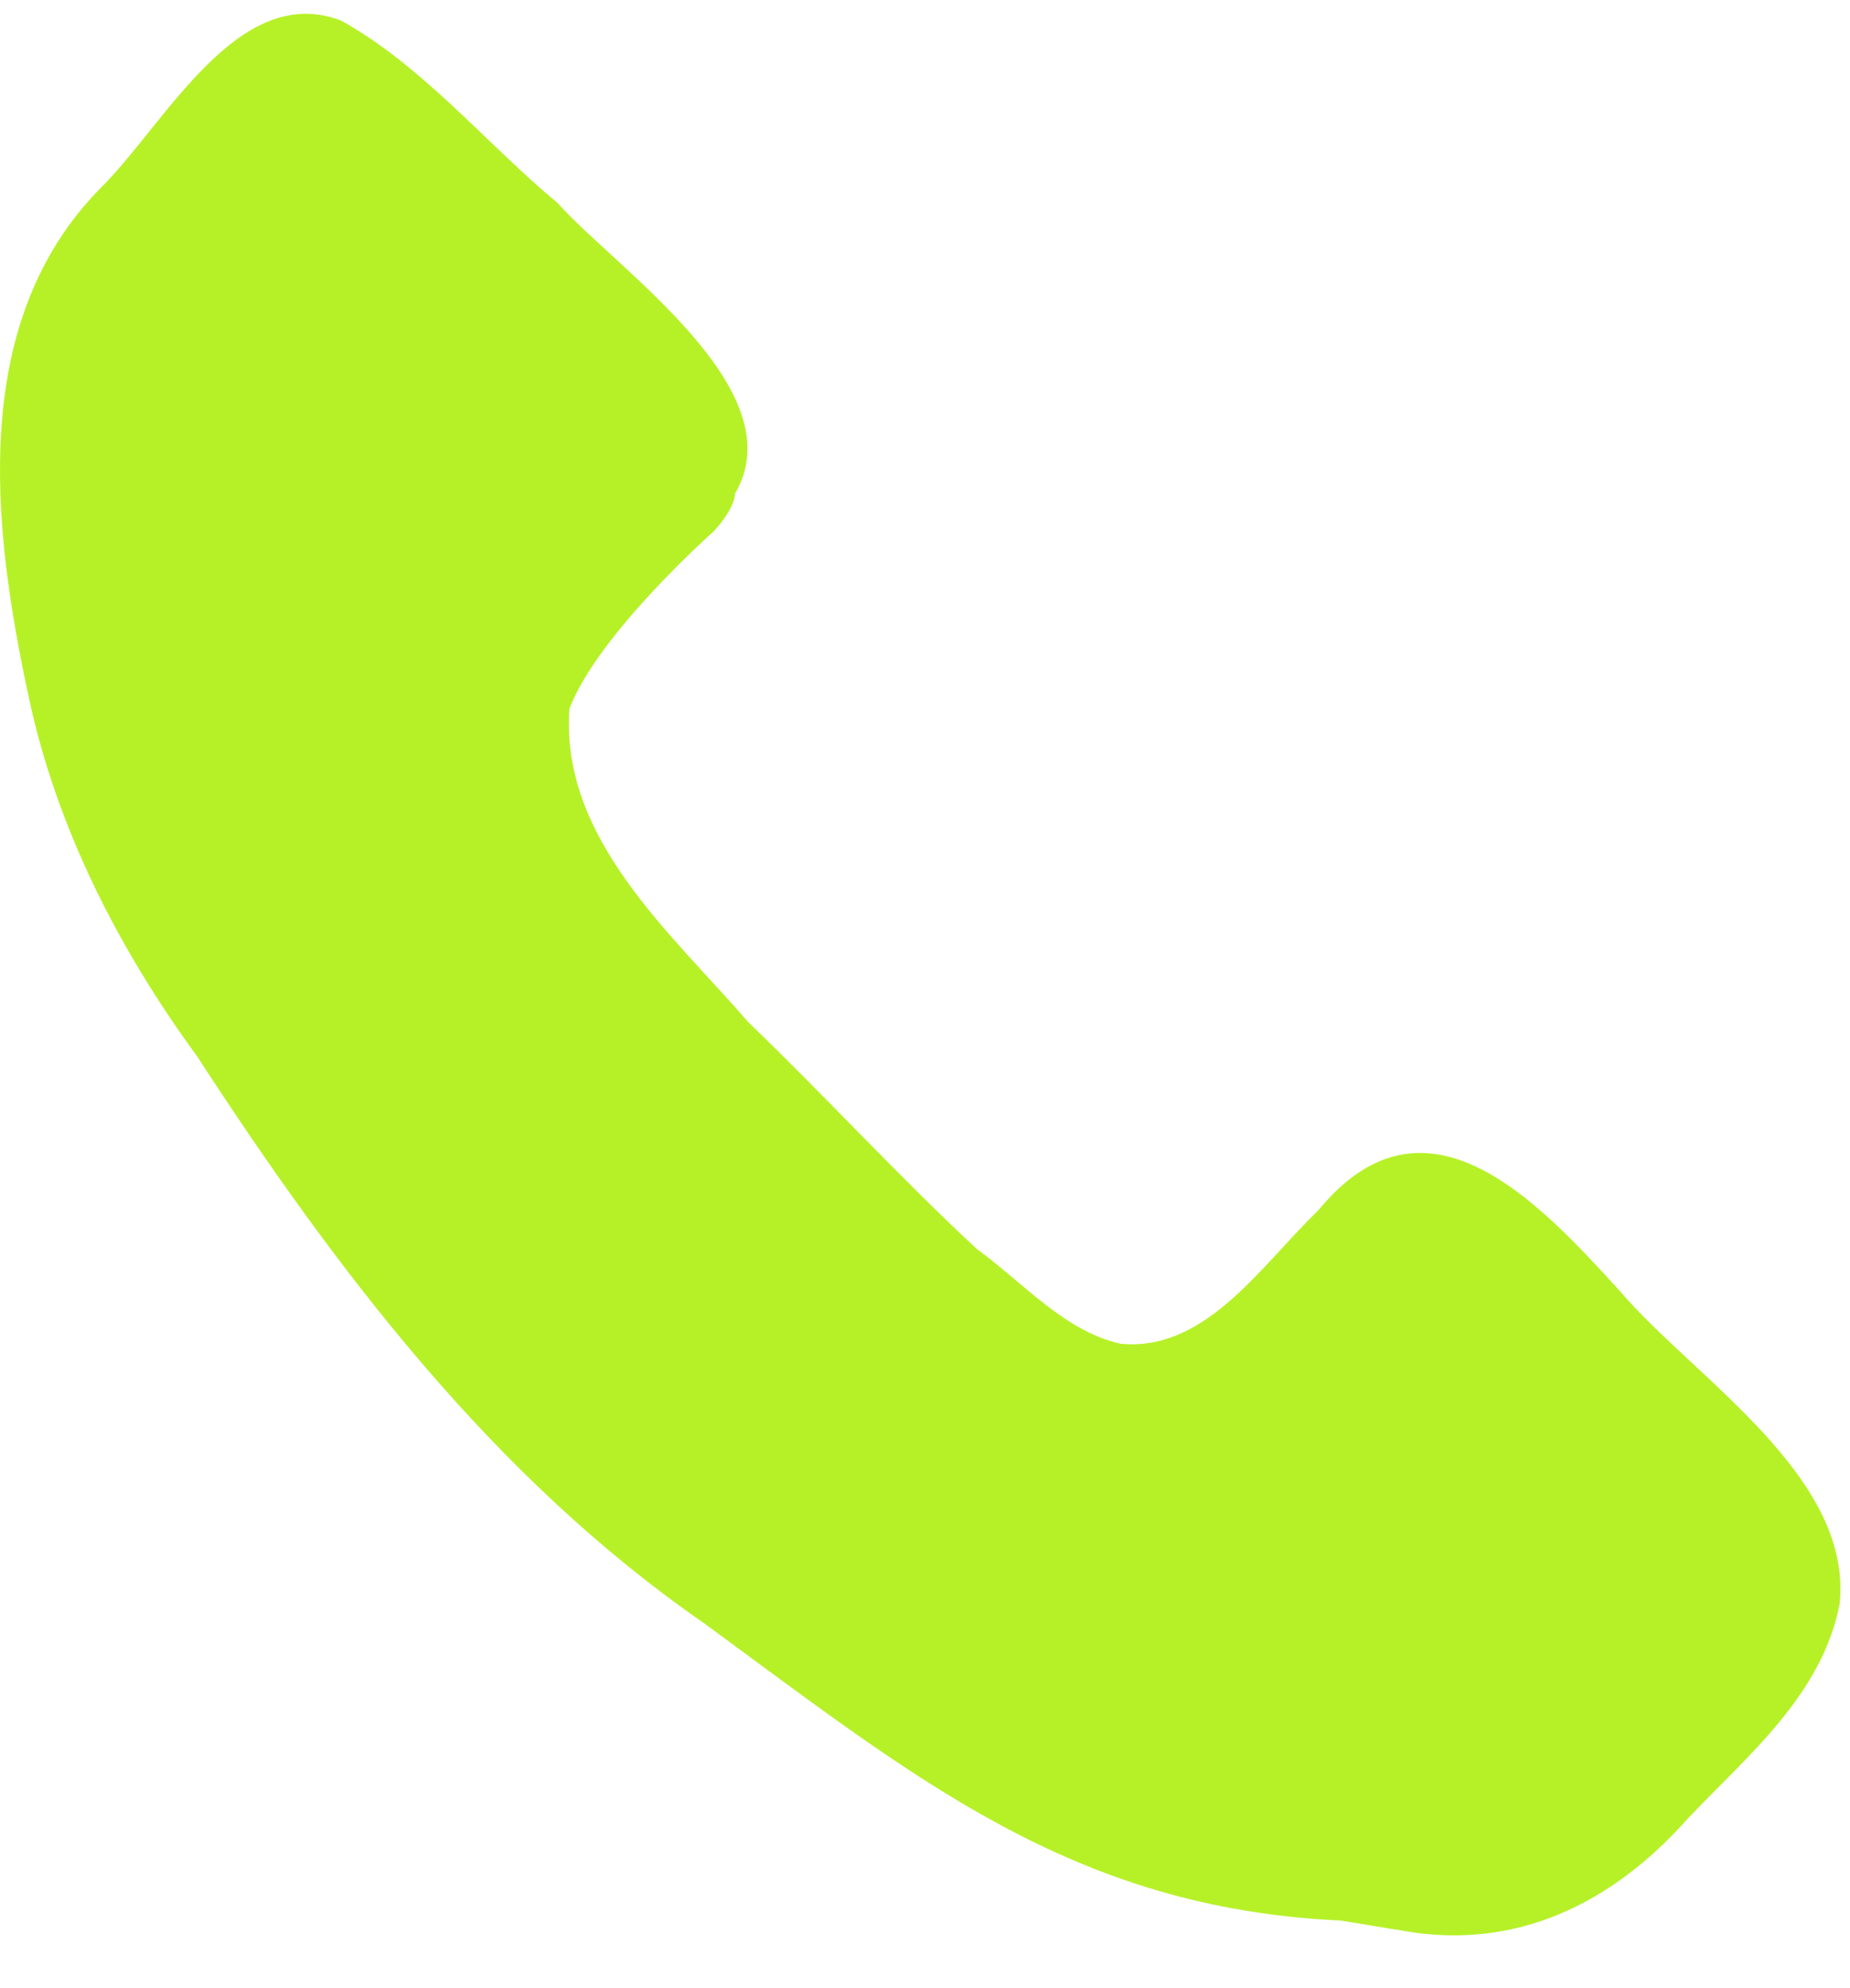 <svg xmlns="http://www.w3.org/2000/svg" width="27" height="29" viewBox="0 0 27 29" fill="none">
  <path d="M19.245 17.649C20.802 15.758 22.432 17.504 23.638 18.828C24.71 20.088 27.036 21.521 26.85 23.386C26.601 24.717 25.497 25.616 24.633 26.526C23.694 27.585 22.541 28.23 21.223 28.23C20.974 28.23 20.717 28.208 20.457 28.159C20.159 28.115 19.86 28.059 19.561 28.014C15.649 27.831 13.354 25.933 10.279 23.68C7.211 21.558 4.92 18.552 2.871 15.4C1.743 13.86 0.829 12.089 0.421 10.175C-0.12 7.673 -0.457 4.689 1.472 2.739C2.417 1.802 3.472 -0.271 4.976 0.299C6.174 0.963 7.085 2.086 8.139 2.962C9.004 3.932 11.618 5.689 10.726 7.203C10.722 7.43 10.42 7.747 10.42 7.747C10.42 7.747 8.733 9.239 8.311 10.336C8.171 12.245 9.833 13.644 10.915 14.904C12.047 15.99 13.112 17.157 14.258 18.22C14.929 18.705 15.534 19.417 16.352 19.6C17.575 19.723 18.384 18.492 19.189 17.705L19.245 17.649Z" fill="#B6F128"/>
</svg>